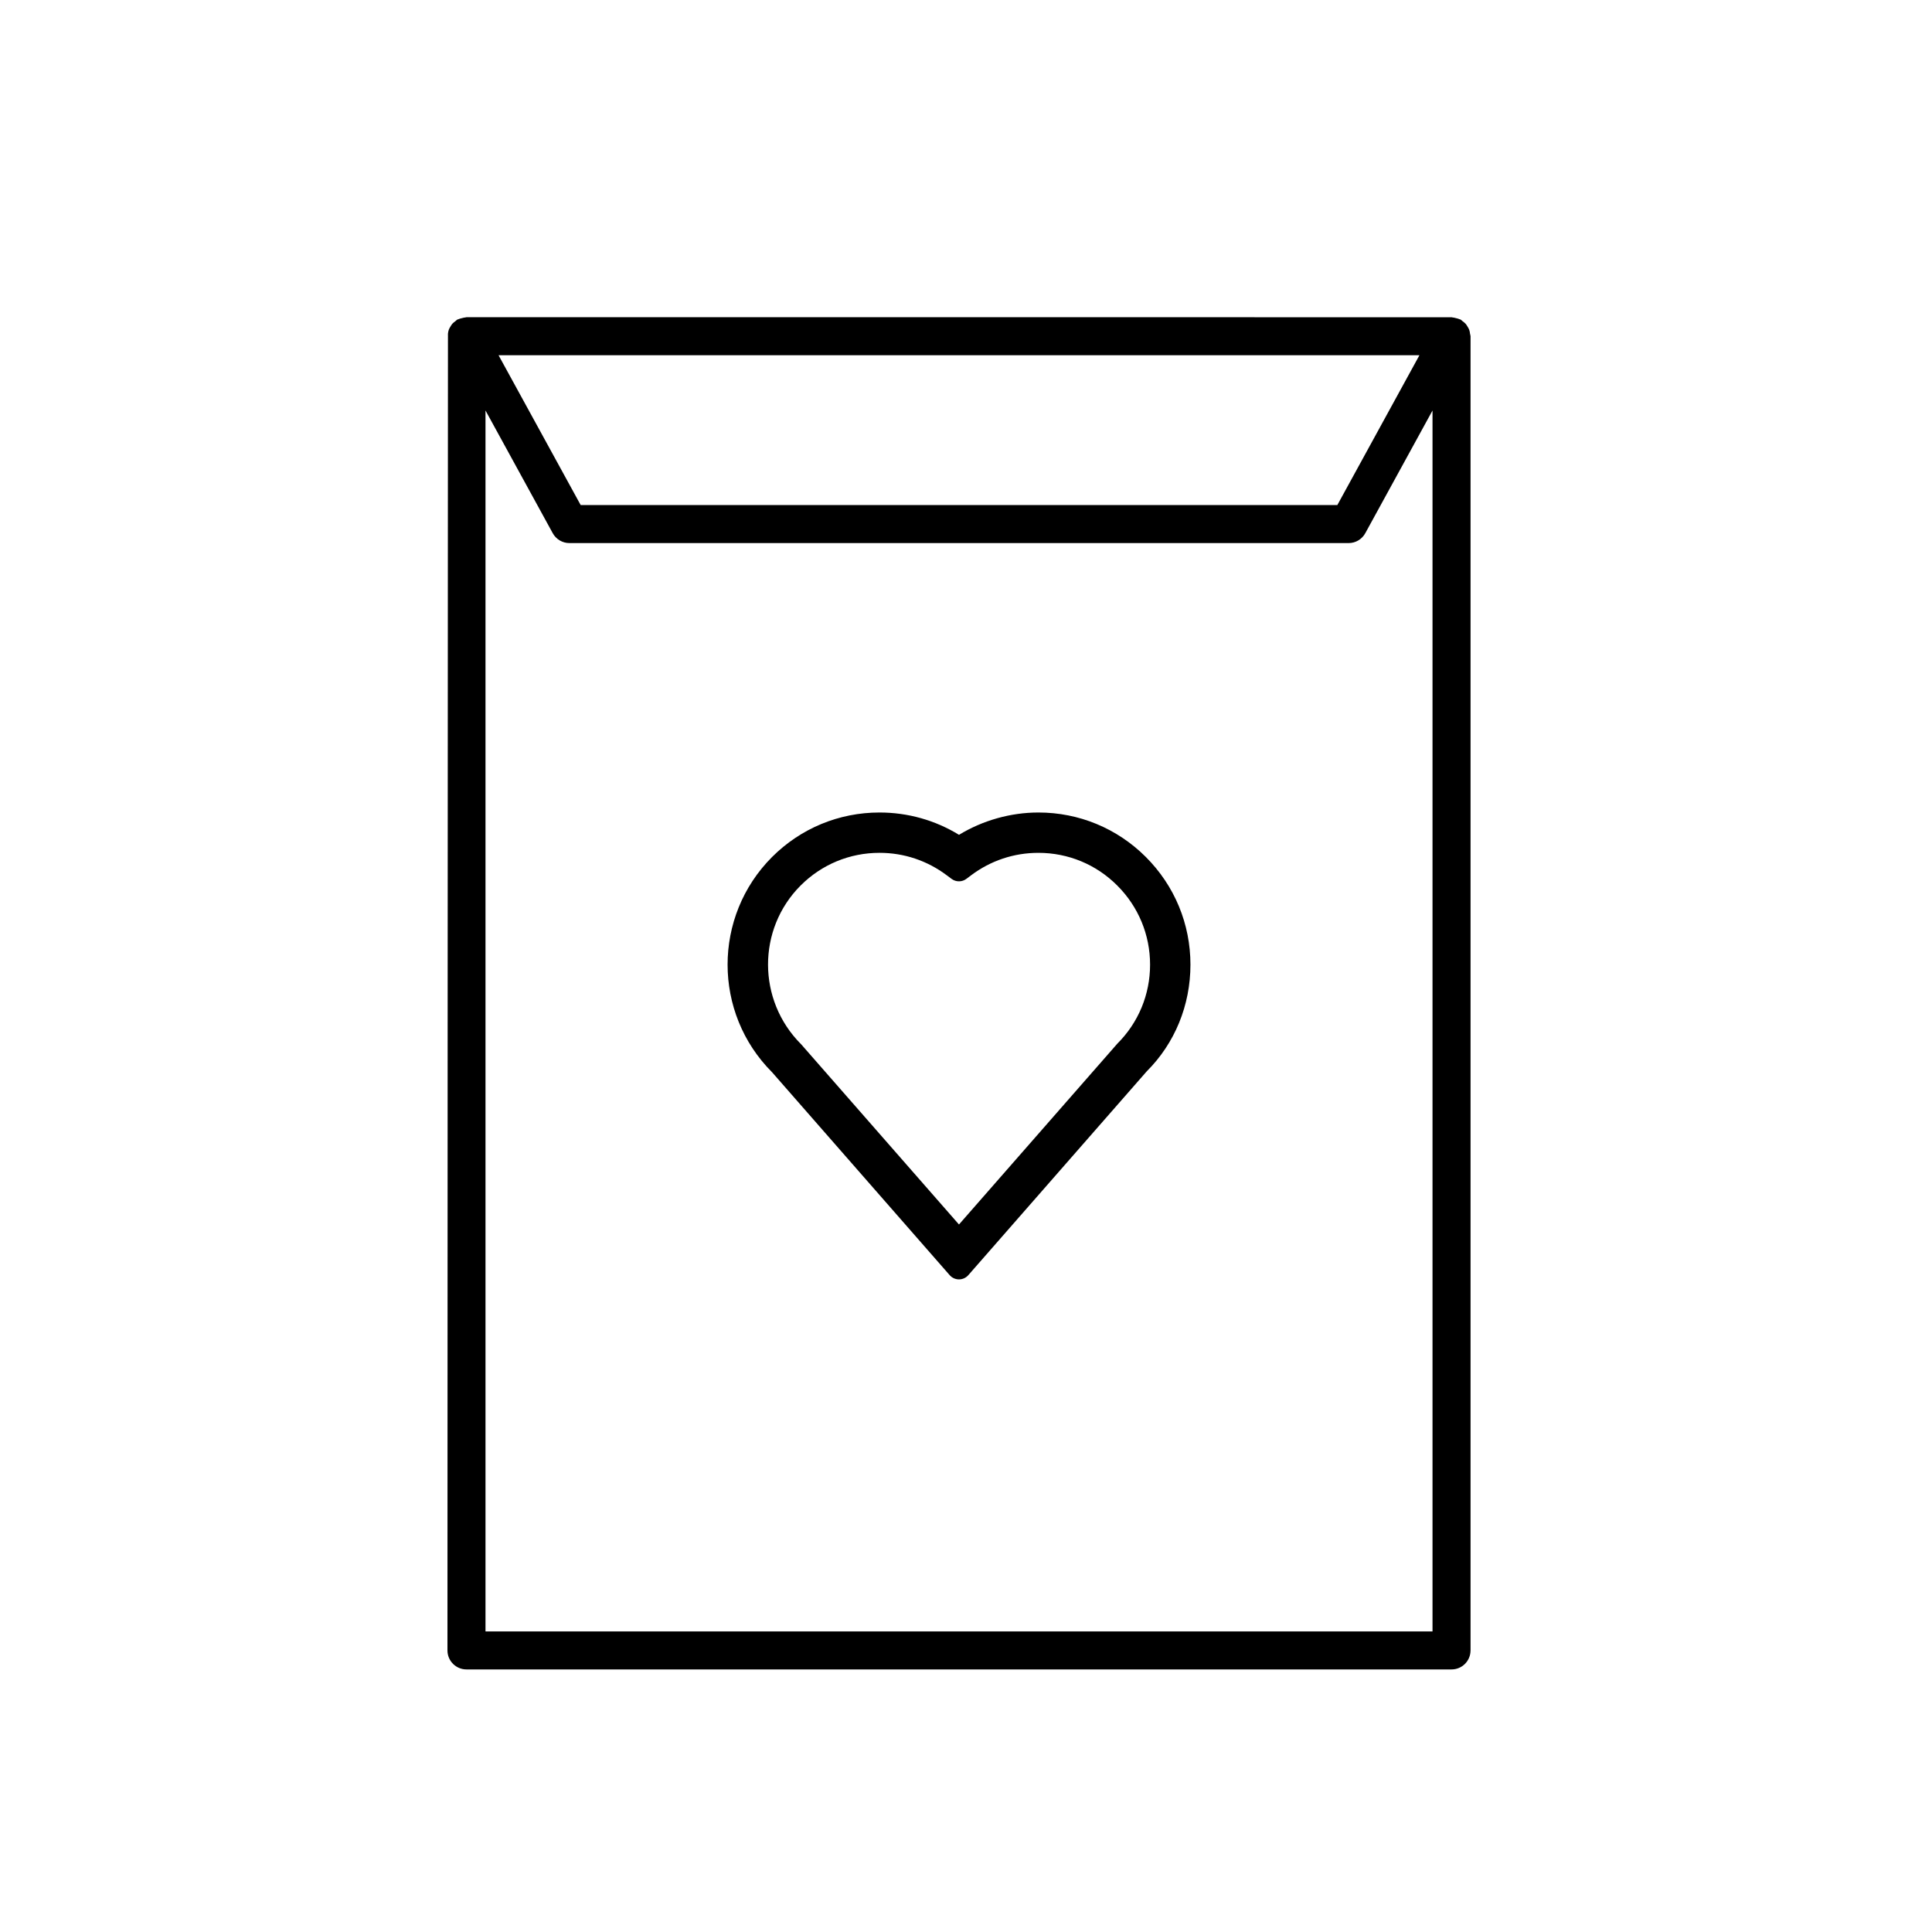 <?xml version="1.0" encoding="UTF-8"?>
<!-- Uploaded to: SVG Find, www.svgrepo.com, Generator: SVG Find Mixer Tools -->
<svg fill="#000000" width="800px" height="800px" version="1.1" viewBox="144 144 512 512" xmlns="http://www.w3.org/2000/svg">
 <g>
  <path d="m533.71 581.39v-348.28c0-0.23-0.102-0.43-0.133-0.648-0.047-0.352-0.086-0.695-0.207-1.027-0.109-0.309-0.273-0.57-0.438-0.848-0.16-0.277-0.316-0.543-0.535-0.789-0.238-0.266-0.516-0.465-0.801-0.676-0.18-0.133-0.301-0.316-0.508-0.43-0.074-0.039-0.16-0.035-0.238-0.074-0.301-0.145-0.637-0.215-0.969-0.301-0.328-0.082-0.641-0.18-0.973-0.195-0.086-0.004-0.156-0.051-0.246-0.051l-261.04-0.004c-0.086 0-0.16 0.047-0.246 0.051-0.332 0.016-0.645 0.117-0.973 0.195-0.336 0.086-0.664 0.152-0.969 0.301-0.074 0.035-0.16 0.031-0.238 0.07-0.203 0.109-0.324 0.293-0.504 0.422-0.289 0.211-0.57 0.414-0.805 0.68-0.215 0.242-0.367 0.508-0.527 0.785-0.168 0.277-0.332 0.543-0.438 0.852-0.121 0.332-0.16 0.672-0.207 1.023-0.031 0.223-0.133 348.93-0.133 348.93 0 2.781 2.254 5.039 5.039 5.039h261.05c2.781 0.008 5.035-2.25 5.035-5.031zm-261.05-5.039v-323.57l17.82 32.52c0.887 1.613 2.578 2.621 4.418 2.621h206.5c1.84 0 3.531-1.004 4.418-2.621l17.816-32.516v323.56zm225.75-298.51h-200.53l-21.758-39.699h244.04z"/>
  <path d="m348.61 371.11c-15.723 15.738-15.719 41.332 0.004 57.051l47.066 53.773c0.625 0.711 1.523 1.117 2.465 1.117 0.941 0 1.84-0.406 2.465-1.117l47.297-54.027c7.41-7.387 11.574-17.48 11.574-28.266 0-10.777-4.195-20.906-11.82-28.531-7.609-7.602-17.719-11.789-28.461-11.789-7.375 0-14.766 2.09-21.051 5.914-6.332-3.879-13.566-5.914-21.07-5.914-10.742 0-20.855 4.188-28.469 11.789zm7.562 7.562c5.582-5.586 13.008-8.664 20.906-8.664 6.484 0 12.66 2.066 17.844 5.969l1.266 0.941c1.168 0.863 2.769 0.855 3.918-0.016l1.246-0.938c5.184-3.894 11.355-5.953 17.84-5.953 7.898 0 15.32 3.078 20.895 8.664 5.606 5.606 8.695 13.055 8.695 20.969 0 7.918-3.082 15.359-8.691 20.953l-41.953 47.906-41.727-47.648c-0.051-0.055-0.102-0.105-0.145-0.156-11.598-11.613-11.645-30.461-0.094-42.027z"/>
 </g>
</svg>